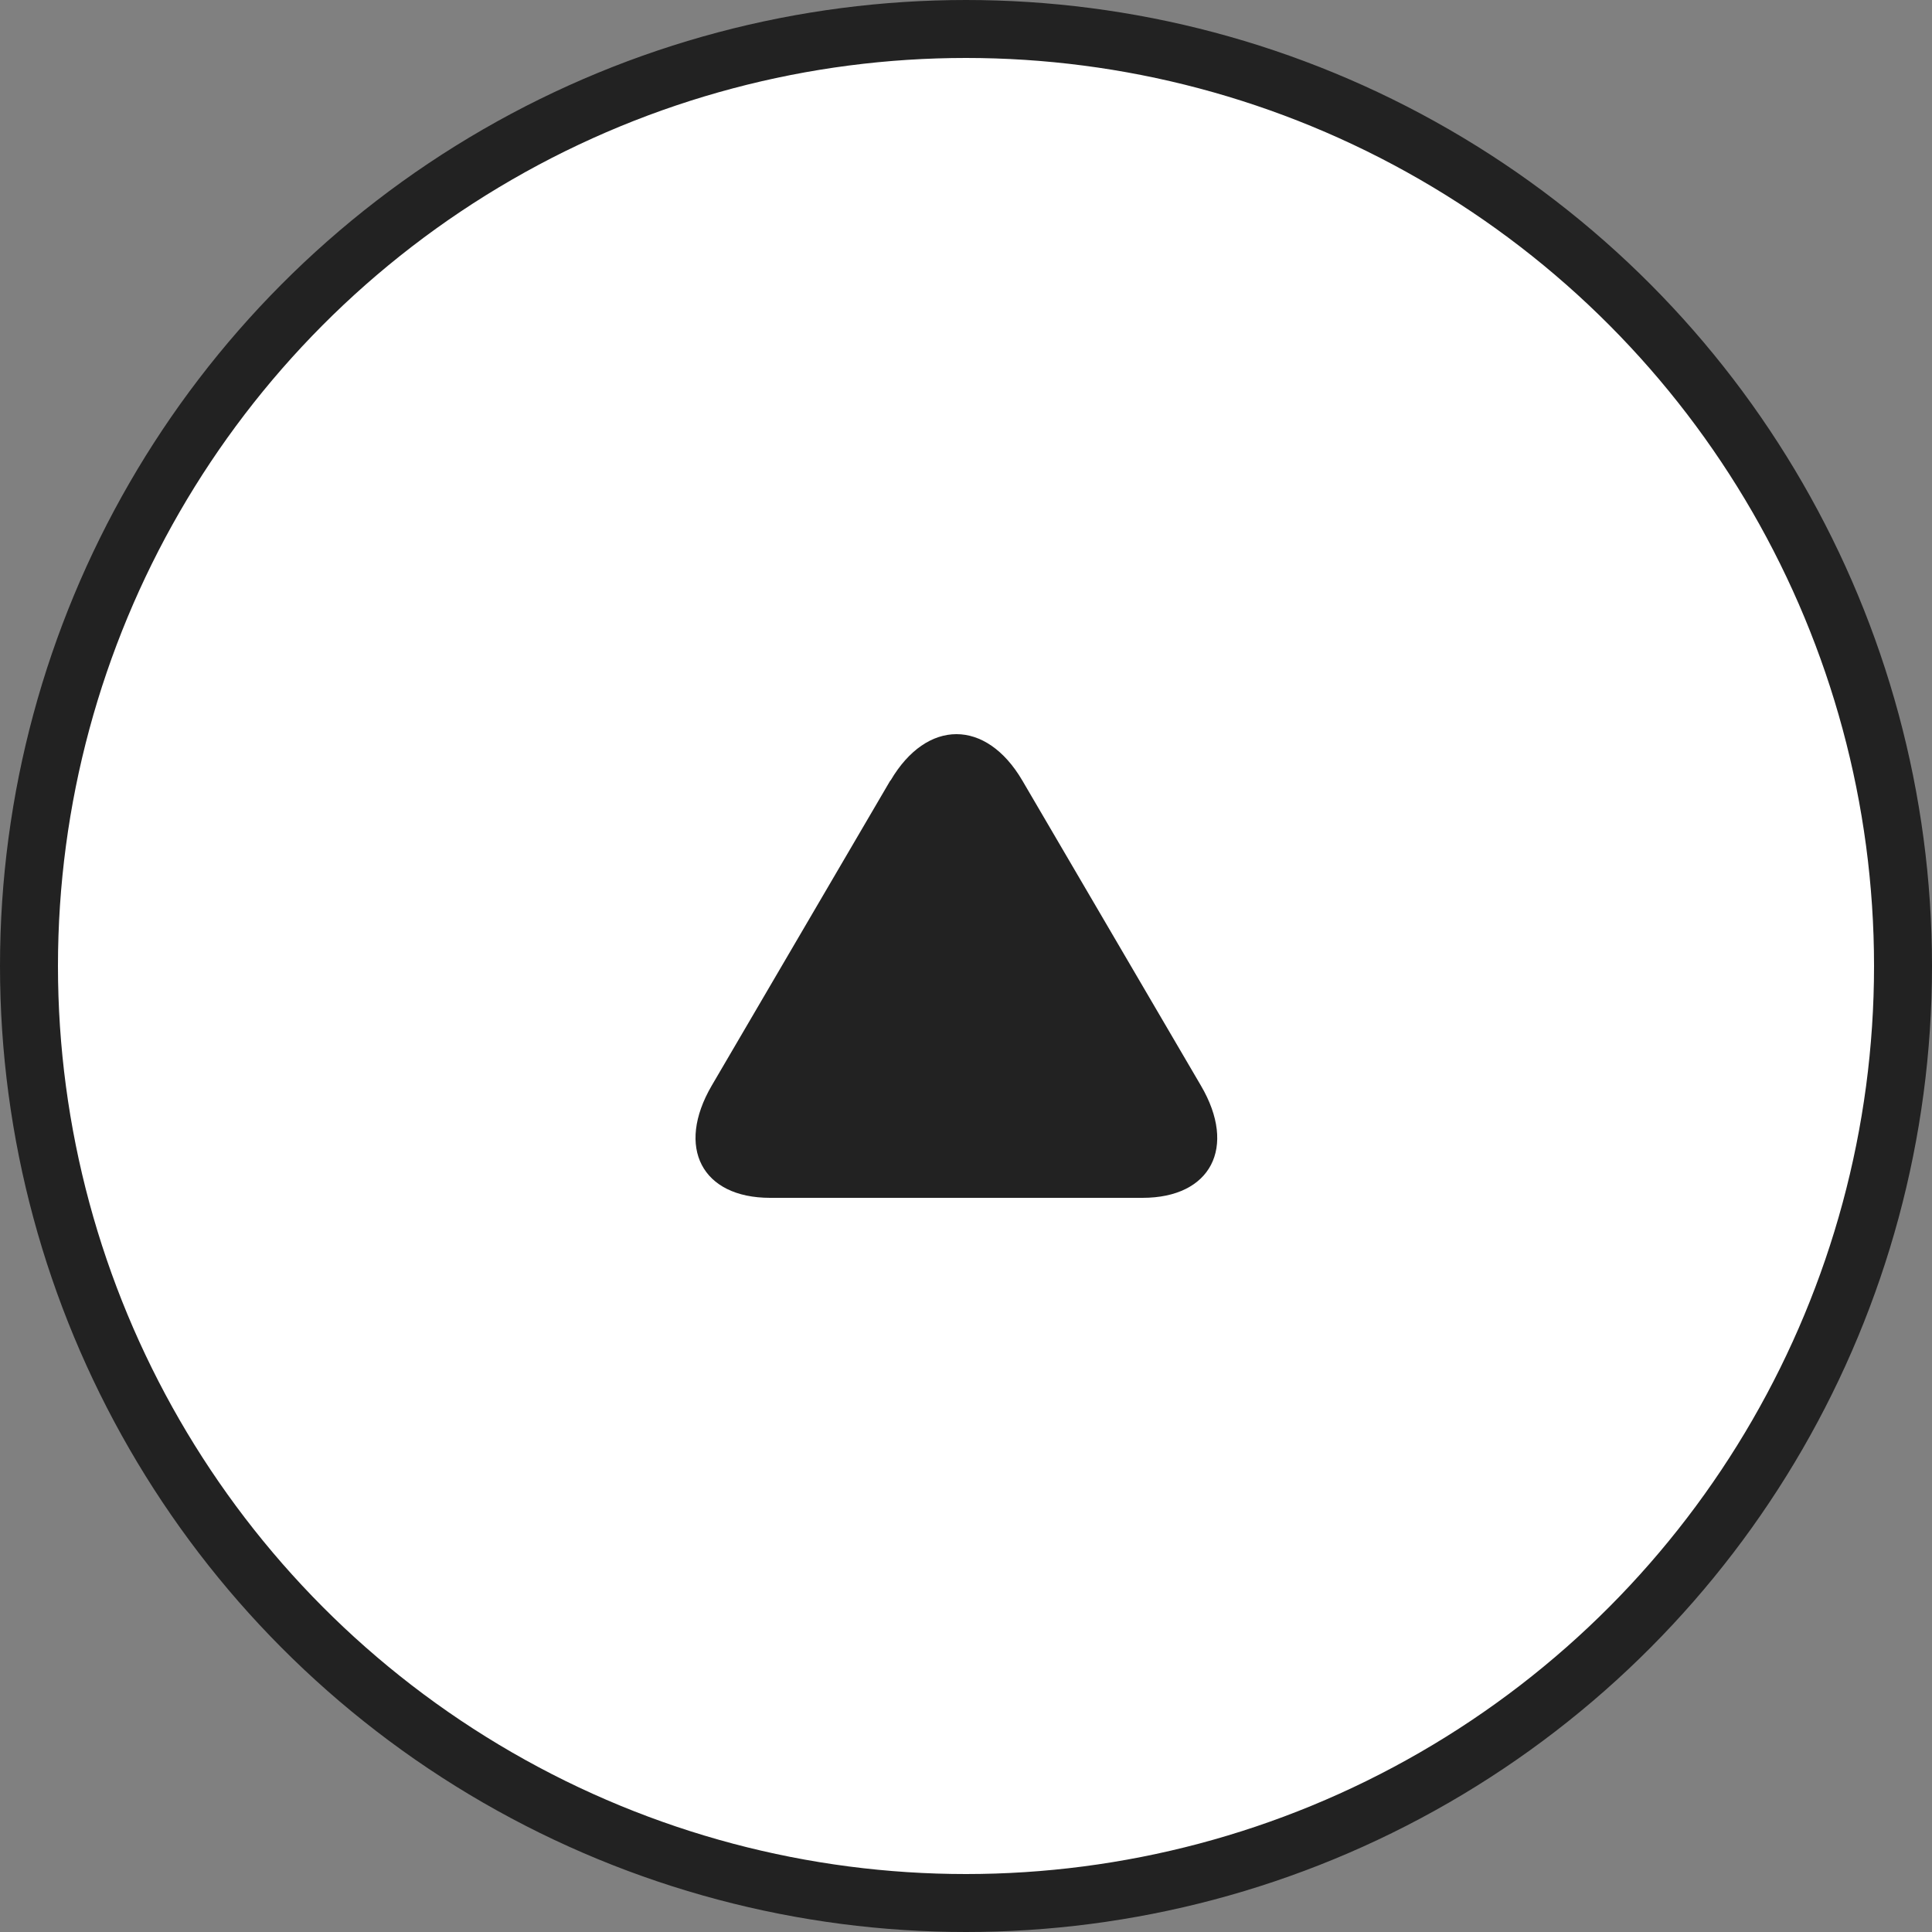 <svg width="100" height="100" viewBox="0 0 100 100" fill="none" xmlns="http://www.w3.org/2000/svg">
<rect x="0" y="0" width="100" height="100" fill="#808080" stroke="none"/>
<circle cx="50" cy="50" r="48.5" fill="white" stroke="#222222" stroke-width="3"/>
<path d="M46.097 40.397C47.974 37.201 51.038 37.201 52.914 40.397L62.161 56.194C64.038 59.39 62.674 62 59.137 62H39.861C36.324 62 34.974 59.39 36.837 56.194L46.084 40.397H46.097Z" fill="#222222"/>
</svg>
